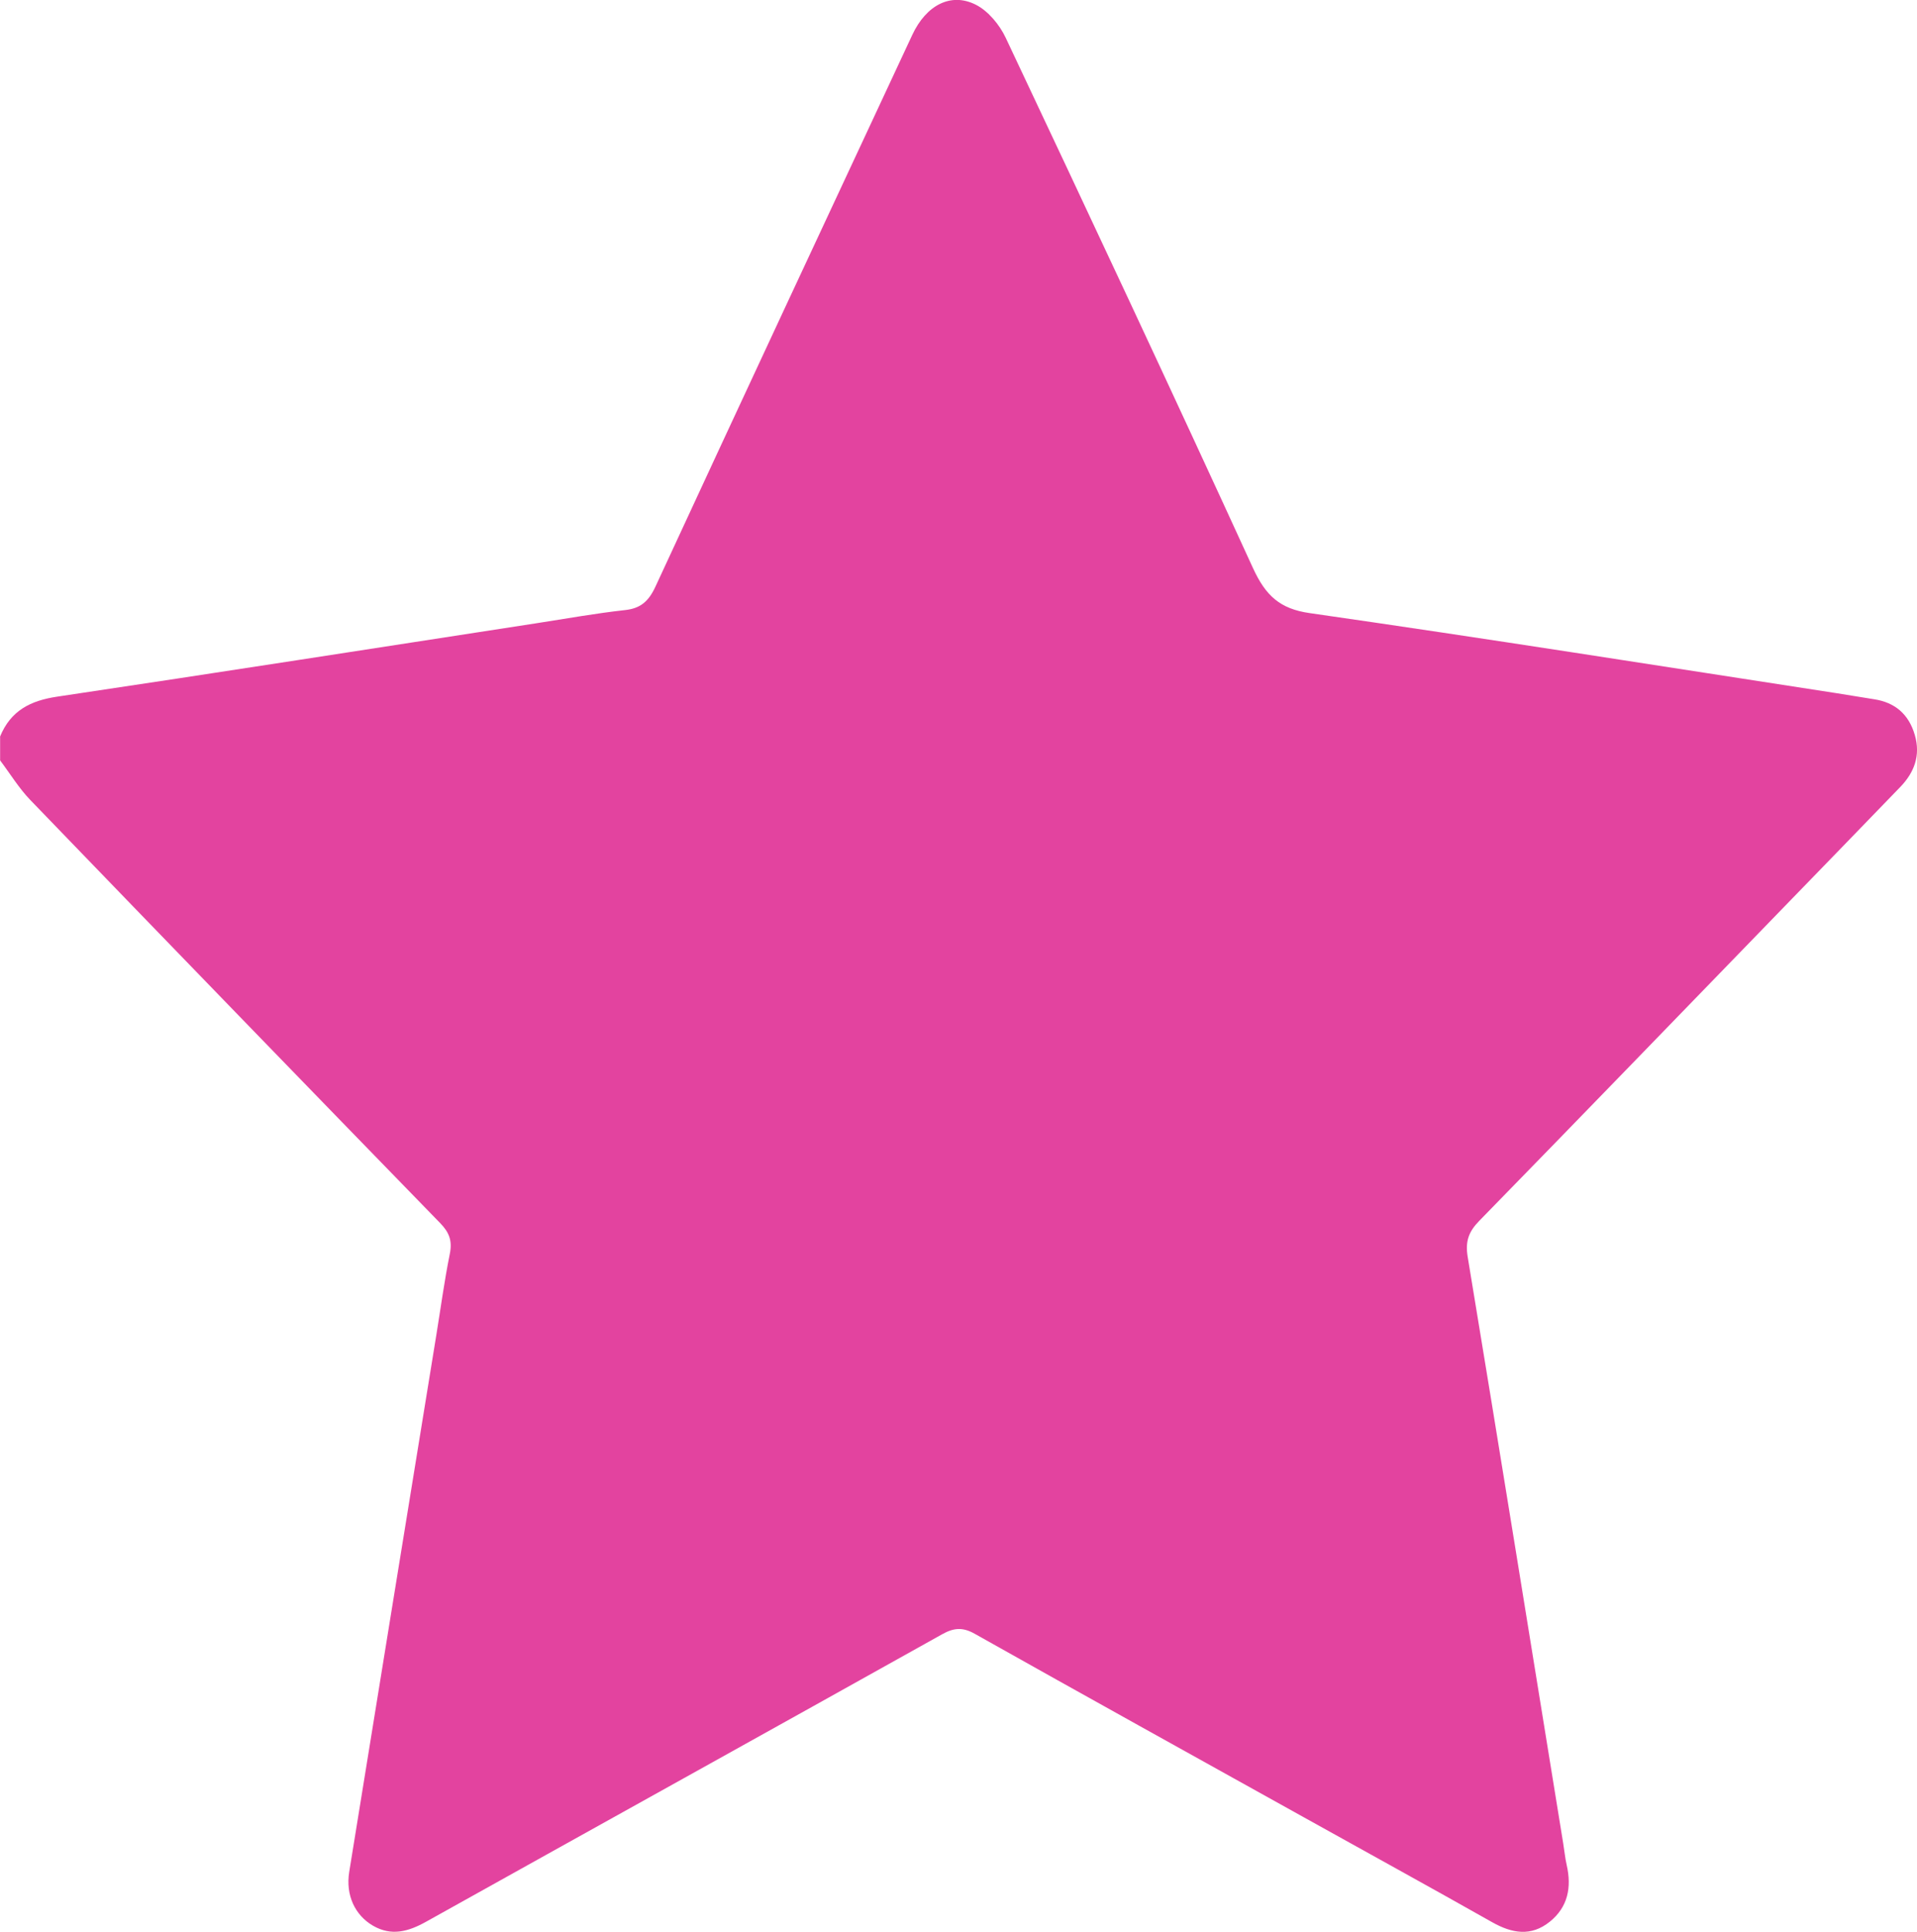<?xml version="1.0" encoding="UTF-8"?> <svg xmlns="http://www.w3.org/2000/svg" id="_Слой_2" data-name="Слой 2" viewBox="0 0 340.07 342.64"><defs><style> .cls-1 { fill: #e3439f; } </style></defs><g id="_Слой_1-2" data-name="Слой 1"><path class="cls-1" d="m0,130.66c1.92-4.69,5.47-6.4,10.12-7.1,28.36-4.22,56.68-8.66,85.02-13.02,5.25-.81,10.49-1.76,15.76-2.34,2.74-.3,4.17-1.55,5.38-4.17,15.11-32.66,30.34-65.25,45.56-97.85,2.45-5.25,6.85-7.61,11.31-5.32,2.16,1.11,4.16,3.51,5.26,5.84,14.76,31.28,29.45,62.58,43.86,94.04,2.25,4.91,4.79,7.25,10.08,8,31.22,4.48,62.39,9.42,93.57,14.22,2.19.34,4.37.72,6.56,1.06,3.62.56,6.11,2.58,7.2,6.33,1.07,3.66-.12,6.68-2.58,9.23-6.8,7.05-13.63,14.06-20.44,21.09-18.07,18.63-36.12,37.29-54.24,55.85-1.84,1.88-2.52,3.59-2.06,6.37,5.73,34.67,11.32,69.37,16.95,104.06.21,1.27.33,2.56.61,3.8.92,4,.21,7.49-2.97,10.06-3.33,2.69-6.71,2.1-10.24.11-11.11-6.28-22.3-12.42-33.45-18.63-19.47-10.83-38.95-21.62-58.37-32.54-2.14-1.2-3.71-1.05-5.78.11-30.49,17.04-61.04,33.97-91.54,50.98-3.12,1.74-6.14,2.6-9.43.68-3.19-1.87-4.85-5.43-4.19-9.52,5.12-31.7,10.28-63.39,15.43-95.09.79-4.84,1.44-9.71,2.41-14.51.48-2.36-.11-3.84-1.71-5.48-24.29-24.96-48.53-49.98-72.72-75.05-2.01-2.09-3.57-4.66-5.34-7.01,0-1.41,0-2.81,0-4.22Z"></path></g></svg> 